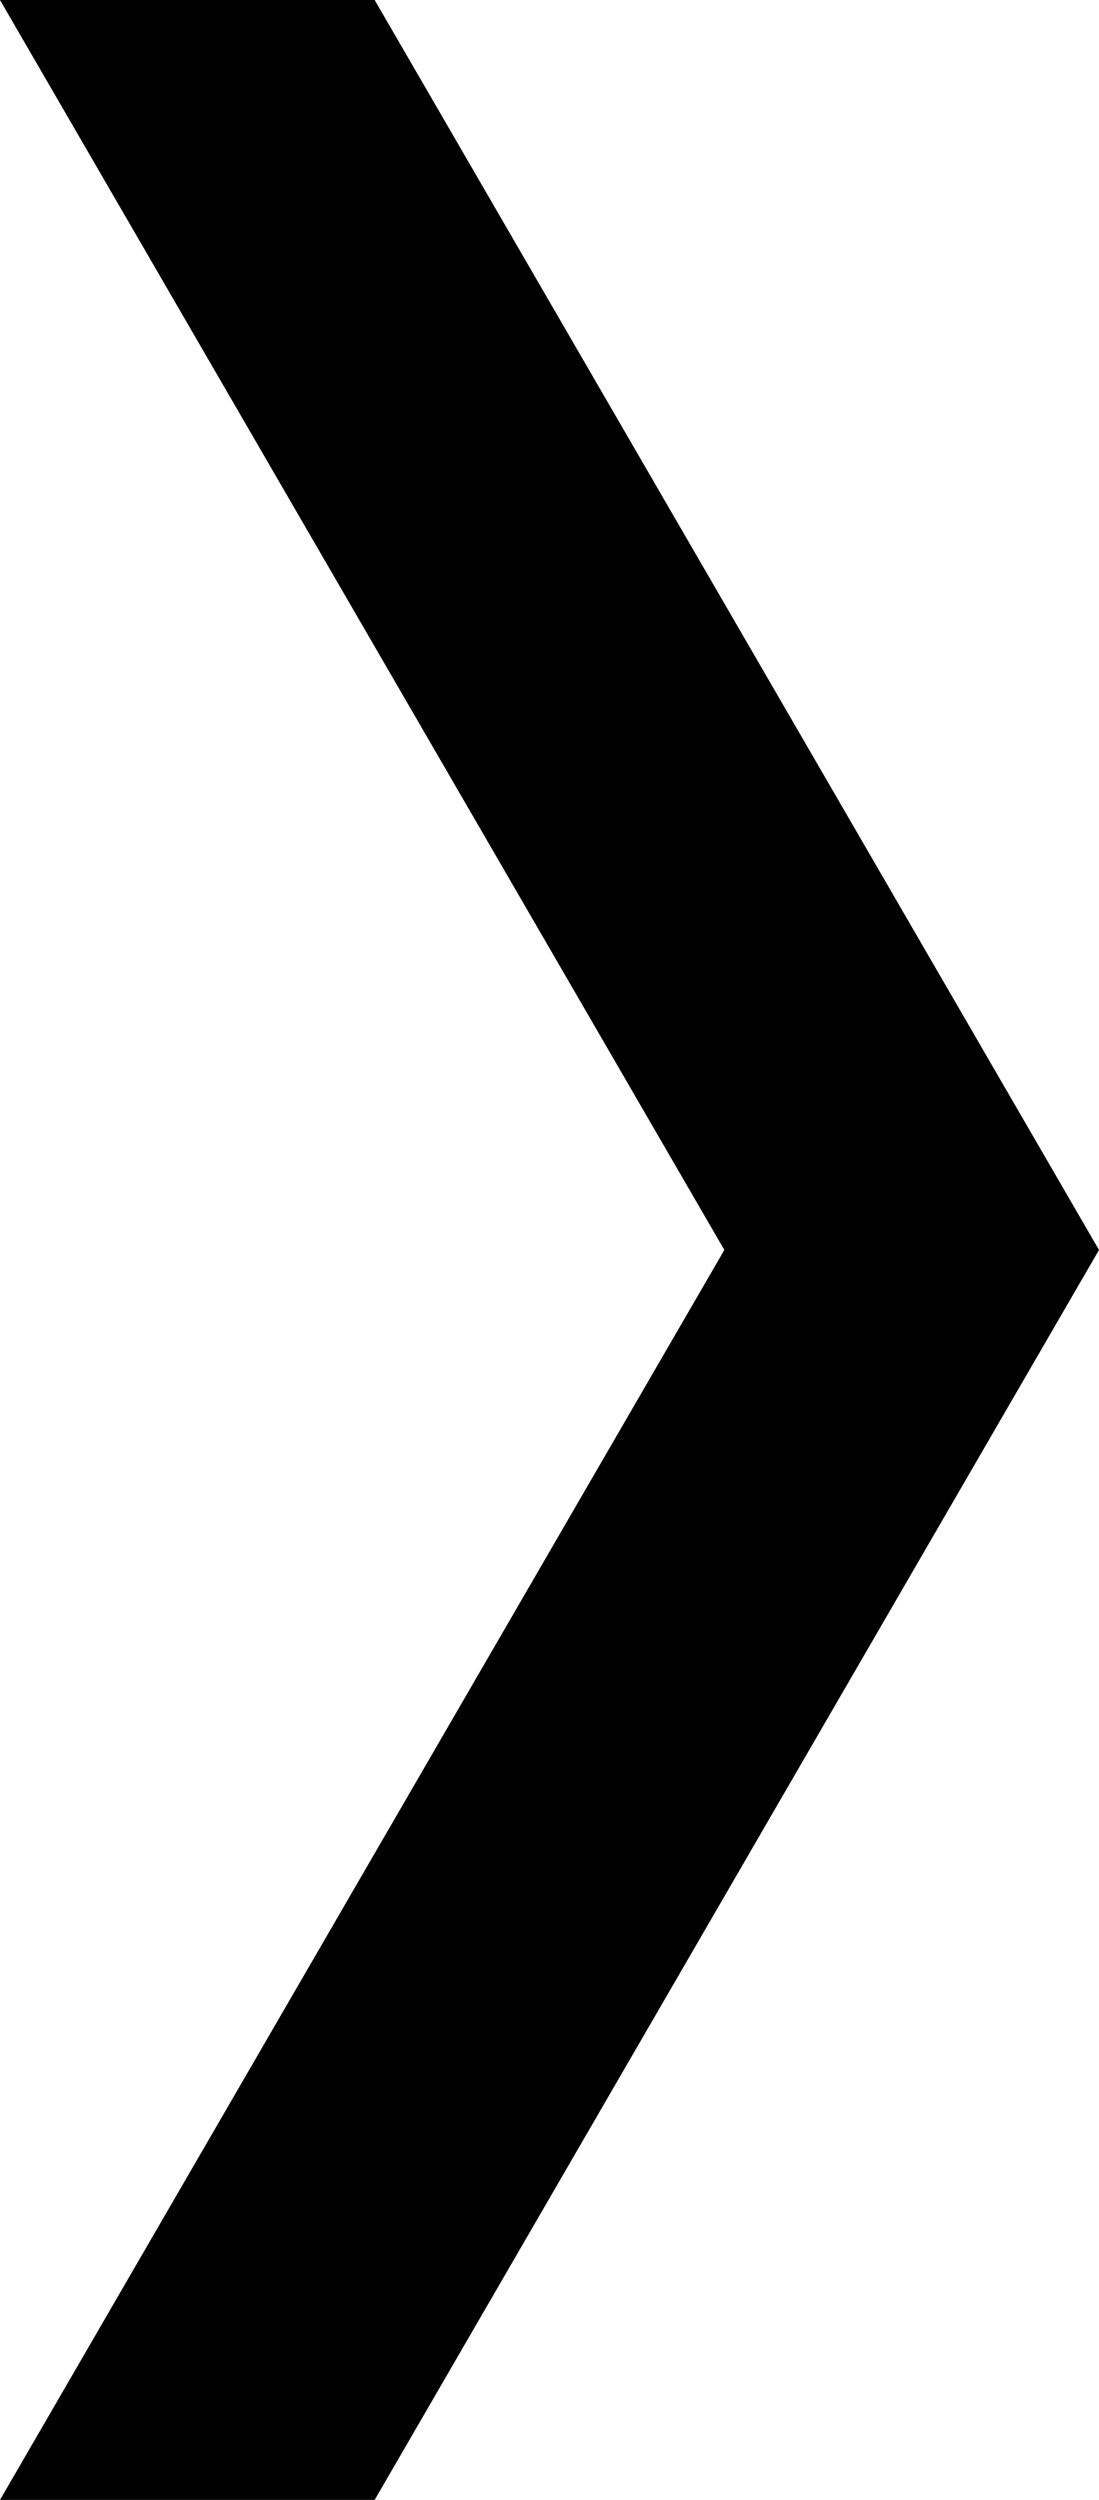 <?xml version="1.0" encoding="utf-8"?>
<!-- Generator: Adobe Illustrator 19.2.1, SVG Export Plug-In . SVG Version: 6.00 Build 0)  -->
<svg version="1.1" id="Layer_1" xmlns="http://www.w3.org/2000/svg" xmlns:xlink="http://www.w3.org/1999/xlink" x="0px" y="0px"
	 viewBox="0 0 8.8 20" style="enable-background:new 0 0 8.8 20;" xml:space="preserve">
<style type="text/css">
	.st0{fill:#000000;}
</style>
<polygon class="st0" points="0,0 5.8,10 0,20 3,20 8.8,10 3,0 "/>
</svg>